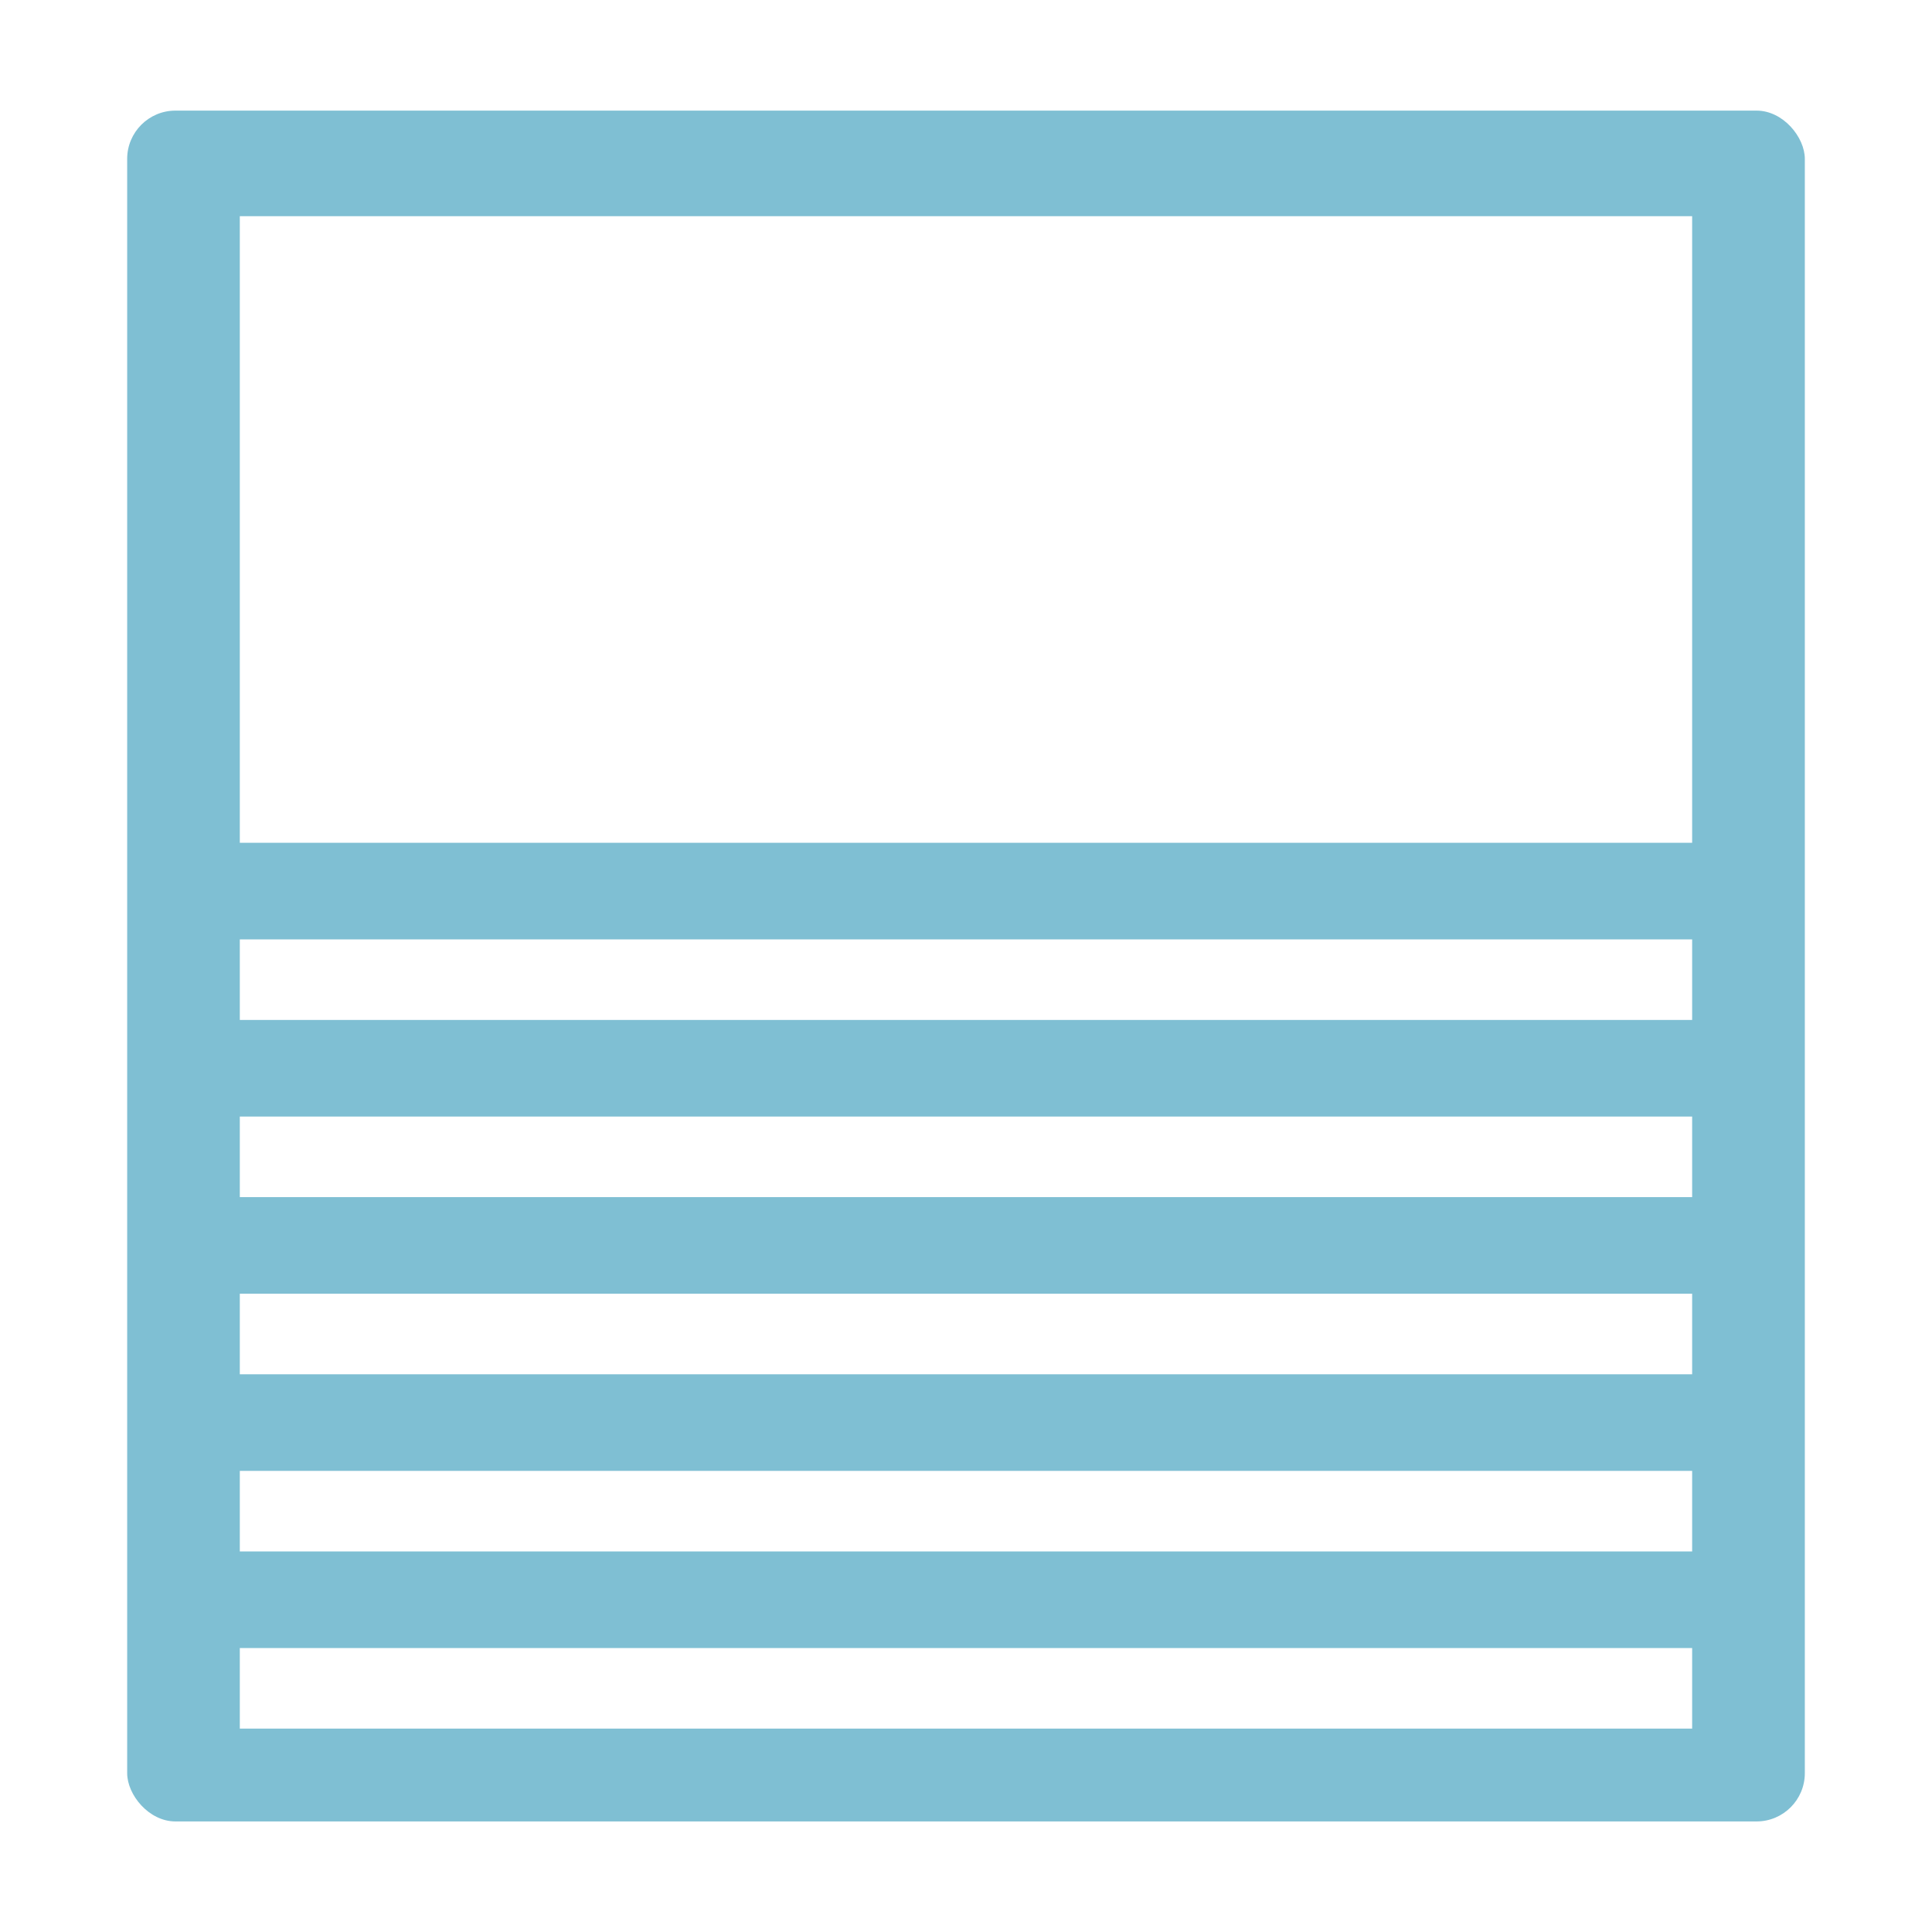 <?xml version="1.0" encoding="UTF-8"?>
<svg id="_レイヤー_1" xmlns="http://www.w3.org/2000/svg" version="1.1" viewBox="0 0 40 40">
  <!-- Generator: Adobe Illustrator 29.2.1, SVG Export Plug-In . SVG Version: 2.1.0 Build 116)  -->
  <defs>
    <style>
      .st0 {
        fill: #fff;
      }

      .st1 {
        fill: #7fbfd3;
      }
    </style>
  </defs>
  <rect class="st0" width="40" height="40"/>
  <g>
    <rect class="st1" x="2.633" y="2.29" width="34.734" height="35.421" rx="1" ry="1"/>
    <rect class="st0" x="4.965" y="4.476" width="30.069" height="12.973"/>
    <rect class="st0" x="4.965" y="19.449" width="30.069" height="1.668"/>
    <rect class="st0" x="4.965" y="23.117" width="30.069" height="1.668"/>
    <rect class="st0" x="4.965" y="26.785" width="30.069" height="1.668"/>
    <rect class="st0" x="4.965" y="30.453" width="30.069" height="1.668"/>
    <rect class="st0" x="4.965" y="34.121" width="30.069" height="1.668"/>
  </g>
</svg>